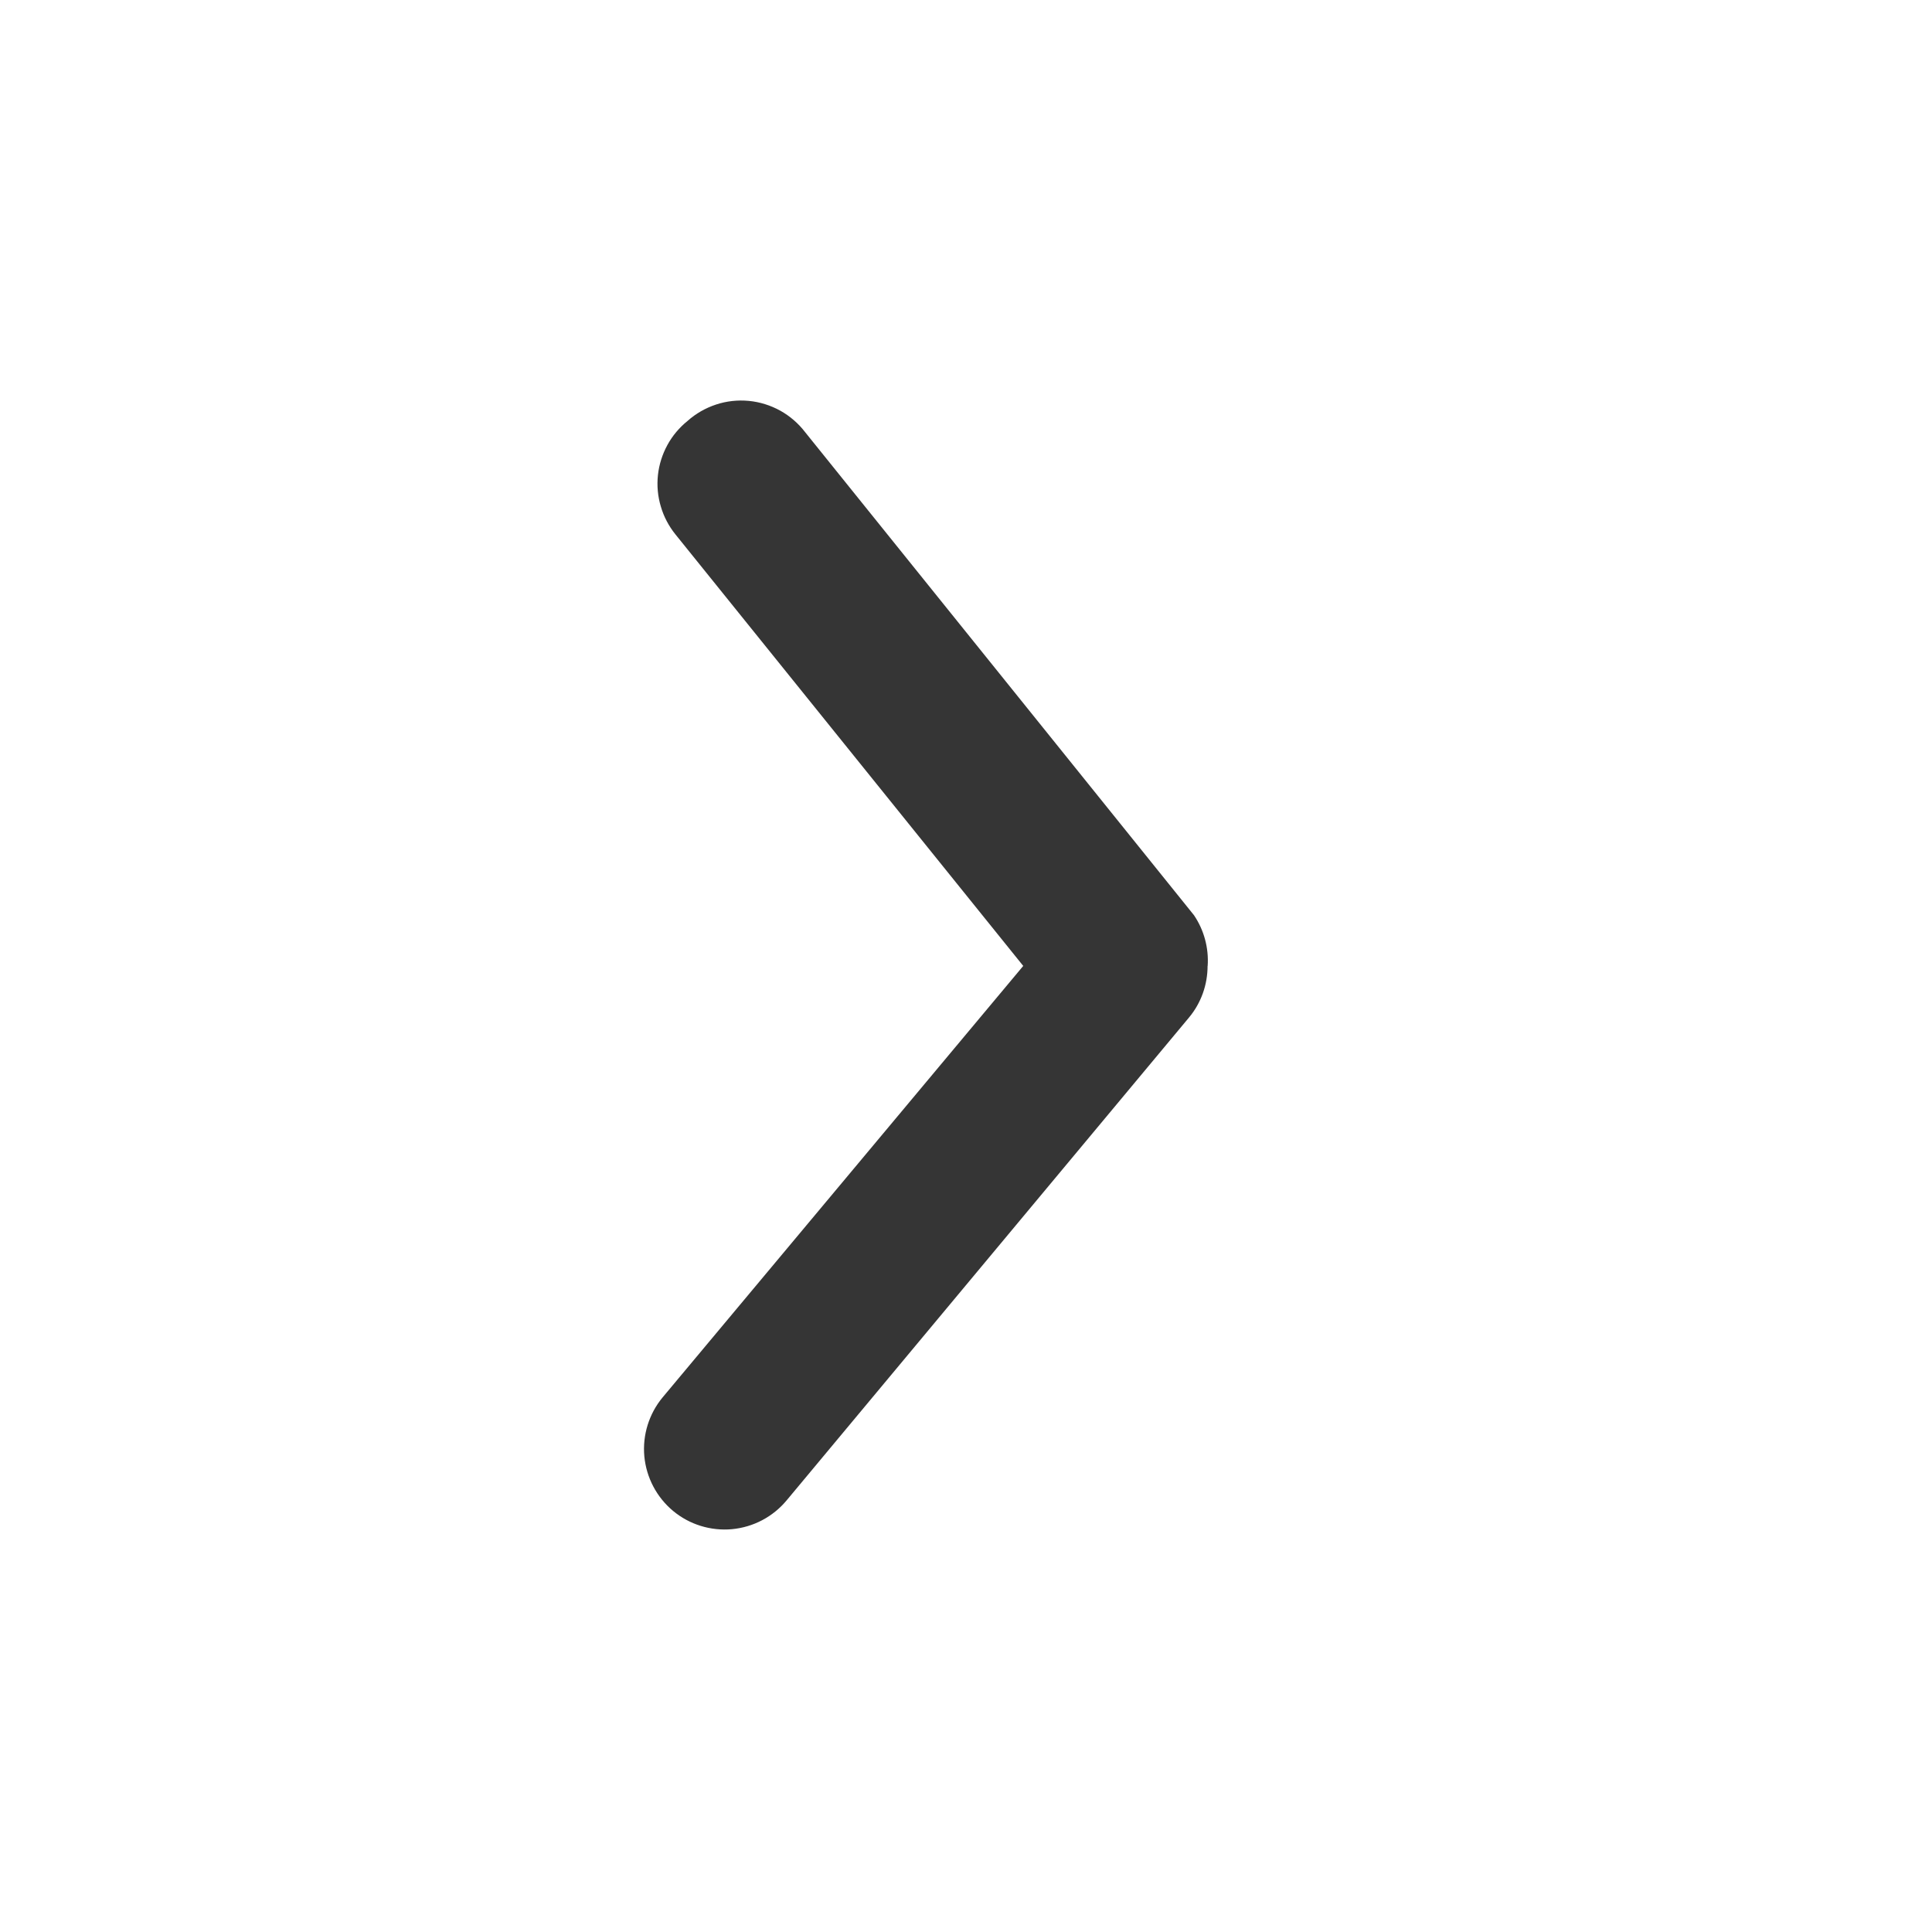 <svg xmlns="http://www.w3.org/2000/svg" width="24" height="24" fill="none" viewBox="0 0 24 24">
    <path fill="#353535" d="M15.001 11.999c0 .233-.08.46-.23.64l-5 6c-.17.204-.413.332-.678.357-.264.024-.528-.057-.732-.227-.204-.17-.332-.414-.357-.678-.024-.265.058-.528.227-.732l4.48-5.36-4.32-5.36c-.083-.103-.145-.22-.182-.347-.038-.126-.05-.258-.036-.39.014-.13.054-.257.117-.373.063-.116.149-.218.251-.3.103-.092.224-.161.355-.204.13-.043.269-.058.406-.045.137.013.27.055.39.121.12.067.226.158.31.268l4.83 6c.125.185.185.407.17.63z"/>
</svg>
